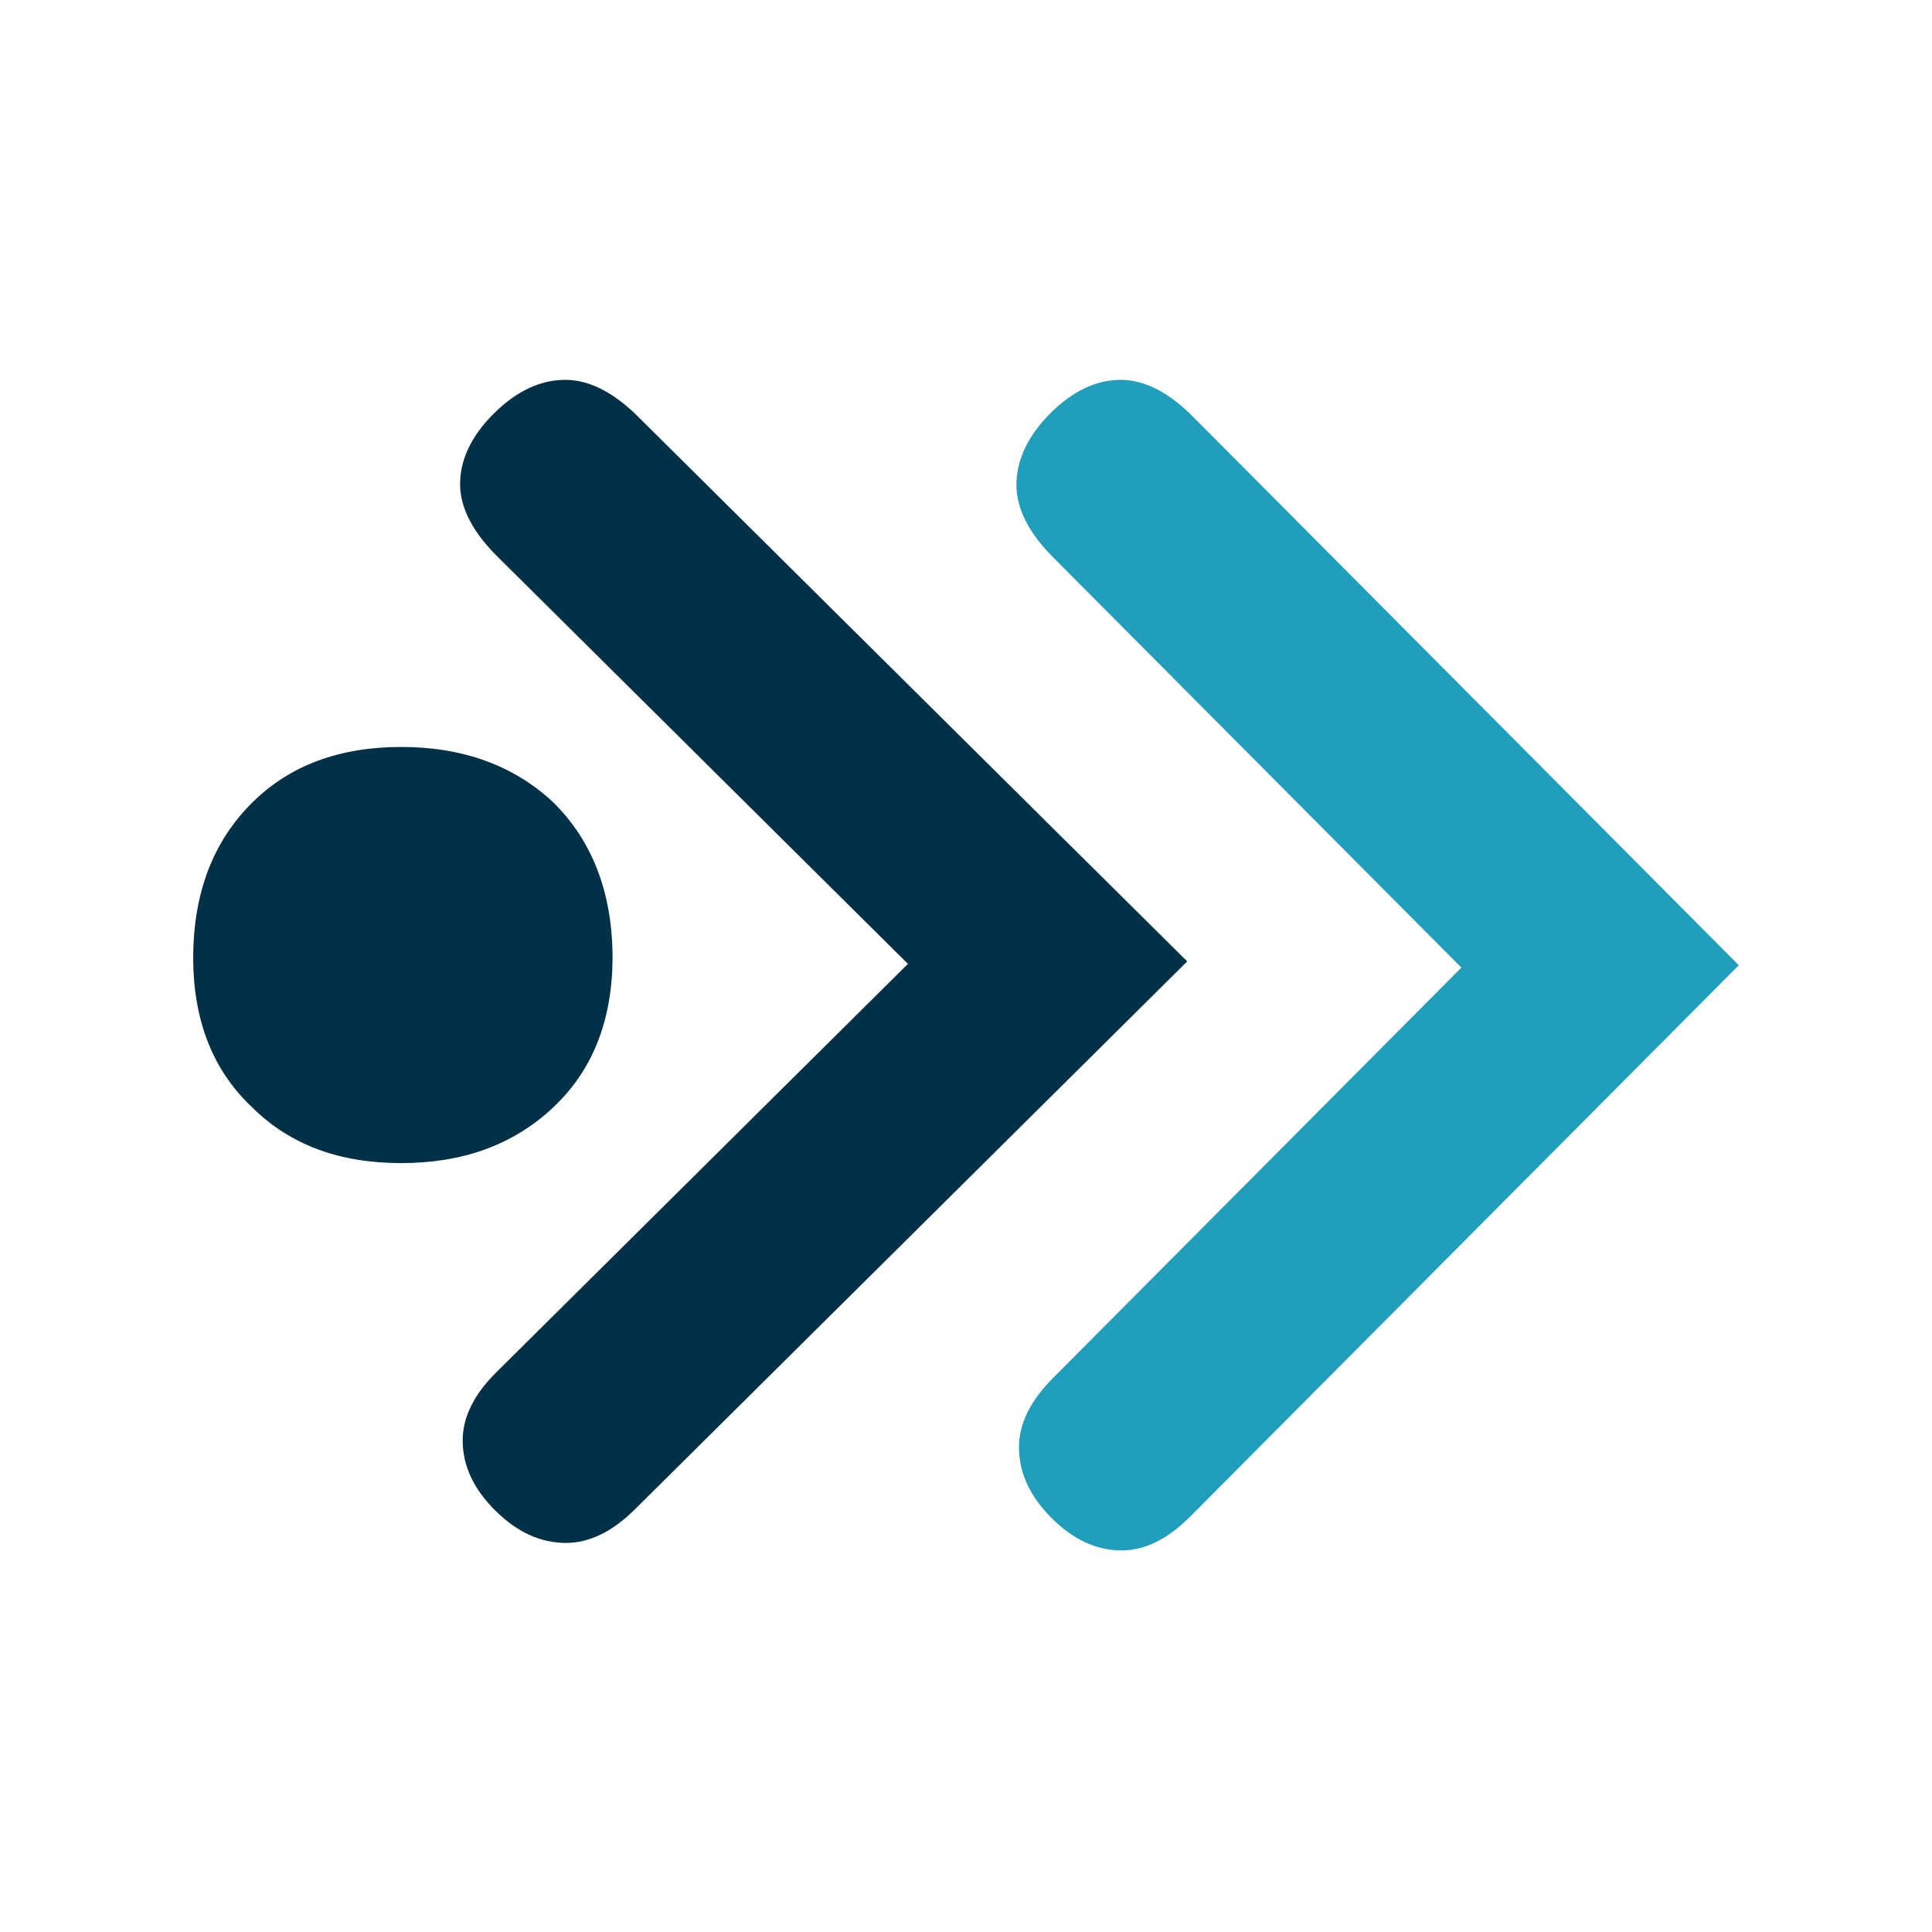 <svg xmlns="http://www.w3.org/2000/svg" version="1.1" xmlns:xlink="http://www.w3.org/1999/xlink" xmlns:svgjs="http://svgjs.dev/svgjs" width="500" height="500"><svg xmlns="http://www.w3.org/2000/svg" width="500" viewBox="0 0 375 375" height="500" version="1.0"><defs><clipPath id="SvgjsClipPath1045"><path d="M197 73.707h140.5v227.25H197Zm0 0"></path></clipPath><clipPath id="SvgjsClipPath1044"><path d="M89 73.707h142V300H89Zm0 0"></path></clipPath><clipPath id="SvgjsClipPath1043"><path d="M37.5 144H119v82H37.5Zm0 0"></path></clipPath></defs><g clip-path="url(#a)"><path fill="#219ebc" d="m337.5 187.352-27.156 27.285-79.336 79.738c-4.242 4.262-8.719 6.598-13.418 6.563-4.695-.036-9.211-1.997-13.516-6.329-4.304-4.324-6.254-8.851-6.293-13.578-.035-4.726 2.293-9.219 6.528-13.48l79.343-79.738-79.214-79.61c-4.555-4.527-7.118-9.281-7.149-14.004-.027-4.715 2.07-9.433 6.52-13.918 4.453-4.48 9.12-6.59 13.855-6.55 4.734.035 9.418 2.636 13.93 7.183l79.215 79.613Zm0 0"></path></g><g clip-path="url(#b)"><path fill="#023047" d="m230.441 186.605-27.343 27.13-79.856 79.222c-4.281 4.242-8.777 6.559-13.508 6.523-4.738-.039-9.261-1.984-13.597-6.285-4.332-4.3-6.29-8.789-6.332-13.488-.035-4.695 2.297-9.16 6.574-13.39l79.848-79.231-79.715-79.094c-4.586-4.555-7.164-9.222-7.207-13.926-.035-4.699 2.082-9.37 6.574-13.824 4.484-4.453 9.176-6.547 13.93-6.515 4.754.023 9.488 2.625 14.035 7.136l79.719 79.098Zm0 0"></path></g><g clip-path="url(#c)"><path fill="#023047" d="M107.277 215.047c-7.68 7.164-17.441 10.71-29.418 10.71-11.976 0-21.53-3.546-28.8-10.71-7.68-7.176-11.54-16.863-11.559-29.067 0-12.617 3.852-22.714 11.55-30.289 7.27-7.164 16.888-10.707 28.805-10.707 11.91 0 21.797 3.543 29.489 10.707 7.683 7.57 11.539 17.664 11.554 30.29-.066 12.218-3.941 21.902-11.625 29.058Zm0 0"></path></g></svg><style>@media (prefers-color-scheme: light) { :root { filter: none; } }
@media (prefers-color-scheme: dark) { :root { filter: none; } }
</style></svg>